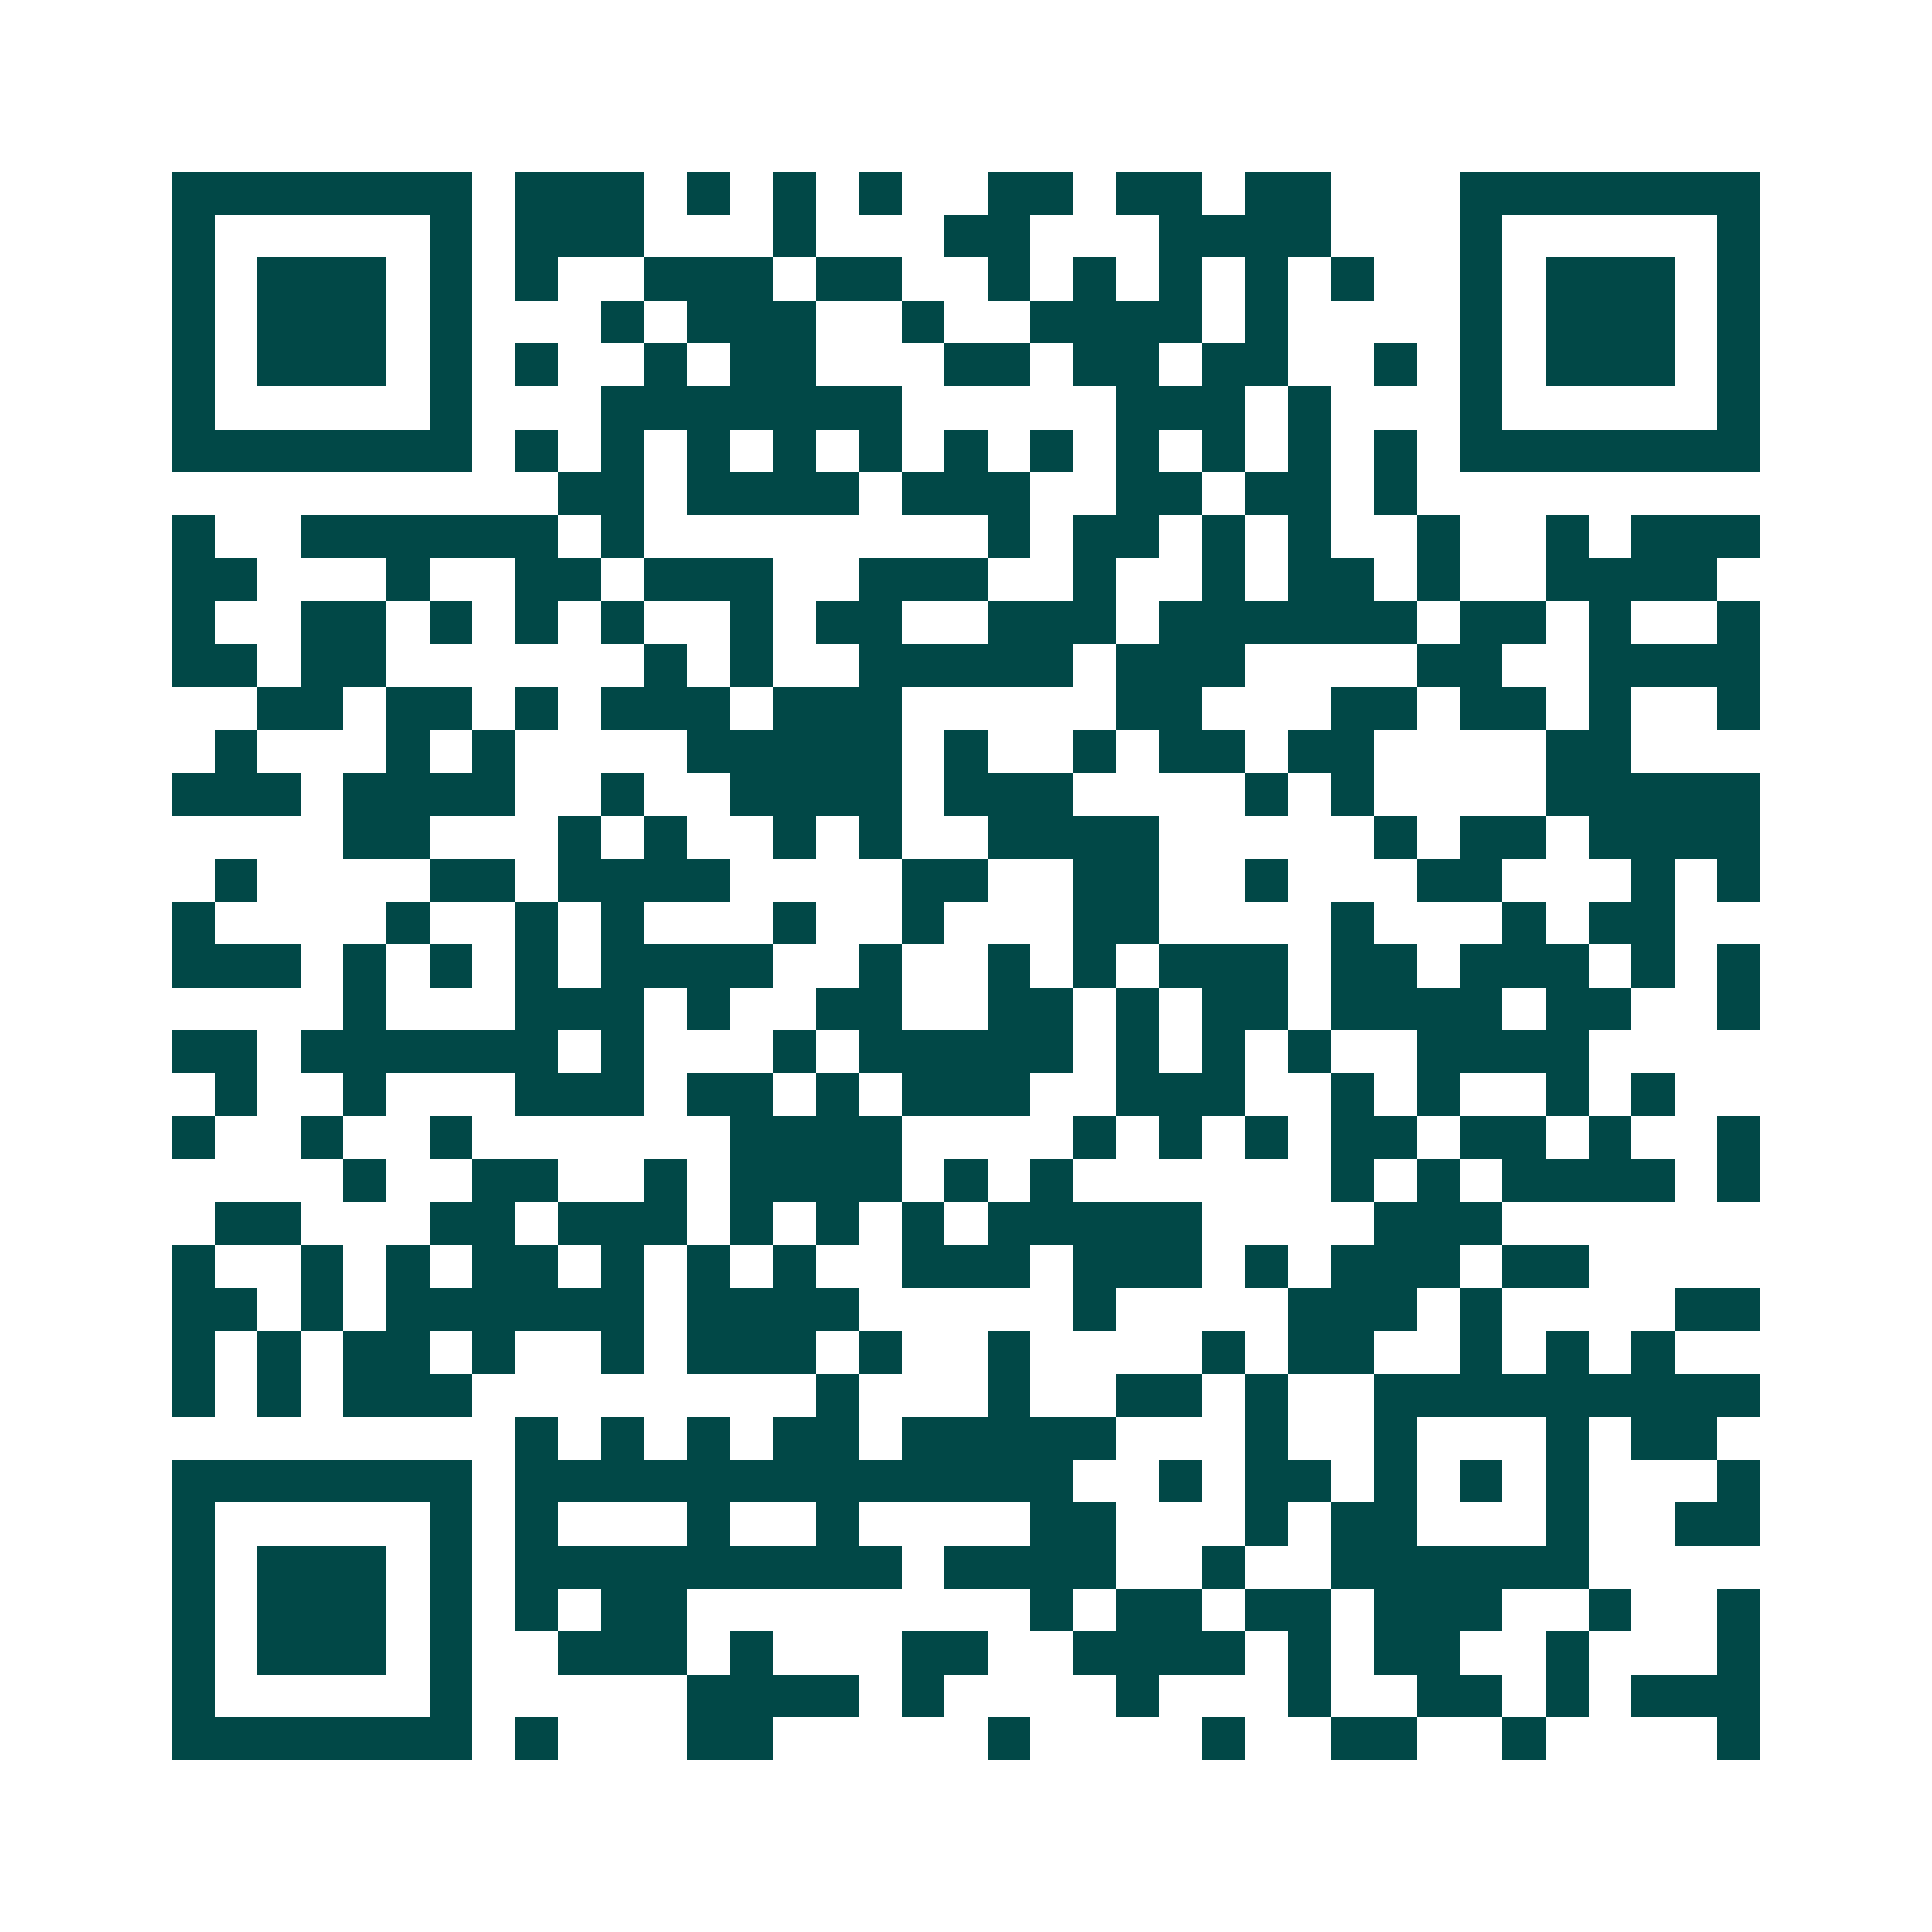 <svg xmlns="http://www.w3.org/2000/svg" width="200" height="200" viewBox="0 0 45 45" shape-rendering="crispEdges"><path fill="#ffffff" d="M0 0h45v45H0z"/><path stroke="#014847" d="M4 4.5h7m1 0h3m1 0h1m1 0h1m1 0h1m2 0h2m1 0h2m1 0h2m3 0h7M4 5.5h1m5 0h1m1 0h3m3 0h1m3 0h2m3 0h4m3 0h1m5 0h1M4 6.5h1m1 0h3m1 0h1m1 0h1m2 0h3m1 0h2m2 0h1m1 0h1m1 0h1m1 0h1m1 0h1m2 0h1m1 0h3m1 0h1M4 7.5h1m1 0h3m1 0h1m3 0h1m1 0h3m2 0h1m2 0h4m1 0h1m4 0h1m1 0h3m1 0h1M4 8.5h1m1 0h3m1 0h1m1 0h1m2 0h1m1 0h2m3 0h2m1 0h2m1 0h2m2 0h1m1 0h1m1 0h3m1 0h1M4 9.5h1m5 0h1m3 0h7m5 0h3m1 0h1m3 0h1m5 0h1M4 10.5h7m1 0h1m1 0h1m1 0h1m1 0h1m1 0h1m1 0h1m1 0h1m1 0h1m1 0h1m1 0h1m1 0h1m1 0h7M13 11.5h2m1 0h4m1 0h3m2 0h2m1 0h2m1 0h1M4 12.5h1m2 0h6m1 0h1m8 0h1m1 0h2m1 0h1m1 0h1m2 0h1m2 0h1m1 0h3M4 13.5h2m3 0h1m2 0h2m1 0h3m2 0h3m2 0h1m2 0h1m1 0h2m1 0h1m2 0h4M4 14.5h1m2 0h2m1 0h1m1 0h1m1 0h1m2 0h1m1 0h2m2 0h3m1 0h6m1 0h2m1 0h1m2 0h1M4 15.5h2m1 0h2m6 0h1m1 0h1m2 0h5m1 0h3m4 0h2m2 0h4M6 16.5h2m1 0h2m1 0h1m1 0h3m1 0h3m5 0h2m3 0h2m1 0h2m1 0h1m2 0h1M5 17.5h1m3 0h1m1 0h1m4 0h5m1 0h1m2 0h1m1 0h2m1 0h2m4 0h2M4 18.5h3m1 0h4m2 0h1m2 0h4m1 0h3m4 0h1m1 0h1m4 0h5M8 19.5h2m3 0h1m1 0h1m2 0h1m1 0h1m2 0h4m5 0h1m1 0h2m1 0h4M5 20.5h1m4 0h2m1 0h4m4 0h2m2 0h2m2 0h1m3 0h2m3 0h1m1 0h1M4 21.5h1m4 0h1m2 0h1m1 0h1m3 0h1m2 0h1m3 0h2m4 0h1m3 0h1m1 0h2M4 22.5h3m1 0h1m1 0h1m1 0h1m1 0h4m2 0h1m2 0h1m1 0h1m1 0h3m1 0h2m1 0h3m1 0h1m1 0h1M8 23.5h1m3 0h3m1 0h1m2 0h2m2 0h2m1 0h1m1 0h2m1 0h4m1 0h2m2 0h1M4 24.5h2m1 0h6m1 0h1m3 0h1m1 0h5m1 0h1m1 0h1m1 0h1m2 0h4M5 25.5h1m2 0h1m3 0h3m1 0h2m1 0h1m1 0h3m2 0h3m2 0h1m1 0h1m2 0h1m1 0h1M4 26.5h1m2 0h1m2 0h1m6 0h4m4 0h1m1 0h1m1 0h1m1 0h2m1 0h2m1 0h1m2 0h1M8 27.5h1m2 0h2m2 0h1m1 0h4m1 0h1m1 0h1m6 0h1m1 0h1m1 0h4m1 0h1M5 28.5h2m3 0h2m1 0h3m1 0h1m1 0h1m1 0h1m1 0h5m4 0h3M4 29.5h1m2 0h1m1 0h1m1 0h2m1 0h1m1 0h1m1 0h1m2 0h3m1 0h3m1 0h1m1 0h3m1 0h2M4 30.5h2m1 0h1m1 0h6m1 0h4m5 0h1m4 0h3m1 0h1m4 0h2M4 31.5h1m1 0h1m1 0h2m1 0h1m2 0h1m1 0h3m1 0h1m2 0h1m4 0h1m1 0h2m2 0h1m1 0h1m1 0h1M4 32.5h1m1 0h1m1 0h3m8 0h1m3 0h1m2 0h2m1 0h1m2 0h9M12 33.5h1m1 0h1m1 0h1m1 0h2m1 0h5m3 0h1m2 0h1m3 0h1m1 0h2M4 34.5h7m1 0h13m2 0h1m1 0h2m1 0h1m1 0h1m1 0h1m3 0h1M4 35.5h1m5 0h1m1 0h1m3 0h1m2 0h1m4 0h2m3 0h1m1 0h2m3 0h1m2 0h2M4 36.5h1m1 0h3m1 0h1m1 0h9m1 0h4m2 0h1m2 0h6M4 37.5h1m1 0h3m1 0h1m1 0h1m1 0h2m8 0h1m1 0h2m1 0h2m1 0h3m2 0h1m2 0h1M4 38.5h1m1 0h3m1 0h1m2 0h3m1 0h1m3 0h2m2 0h4m1 0h1m1 0h2m2 0h1m3 0h1M4 39.5h1m5 0h1m5 0h4m1 0h1m4 0h1m3 0h1m2 0h2m1 0h1m1 0h3M4 40.5h7m1 0h1m3 0h2m5 0h1m4 0h1m2 0h2m2 0h1m4 0h1"/></svg>
